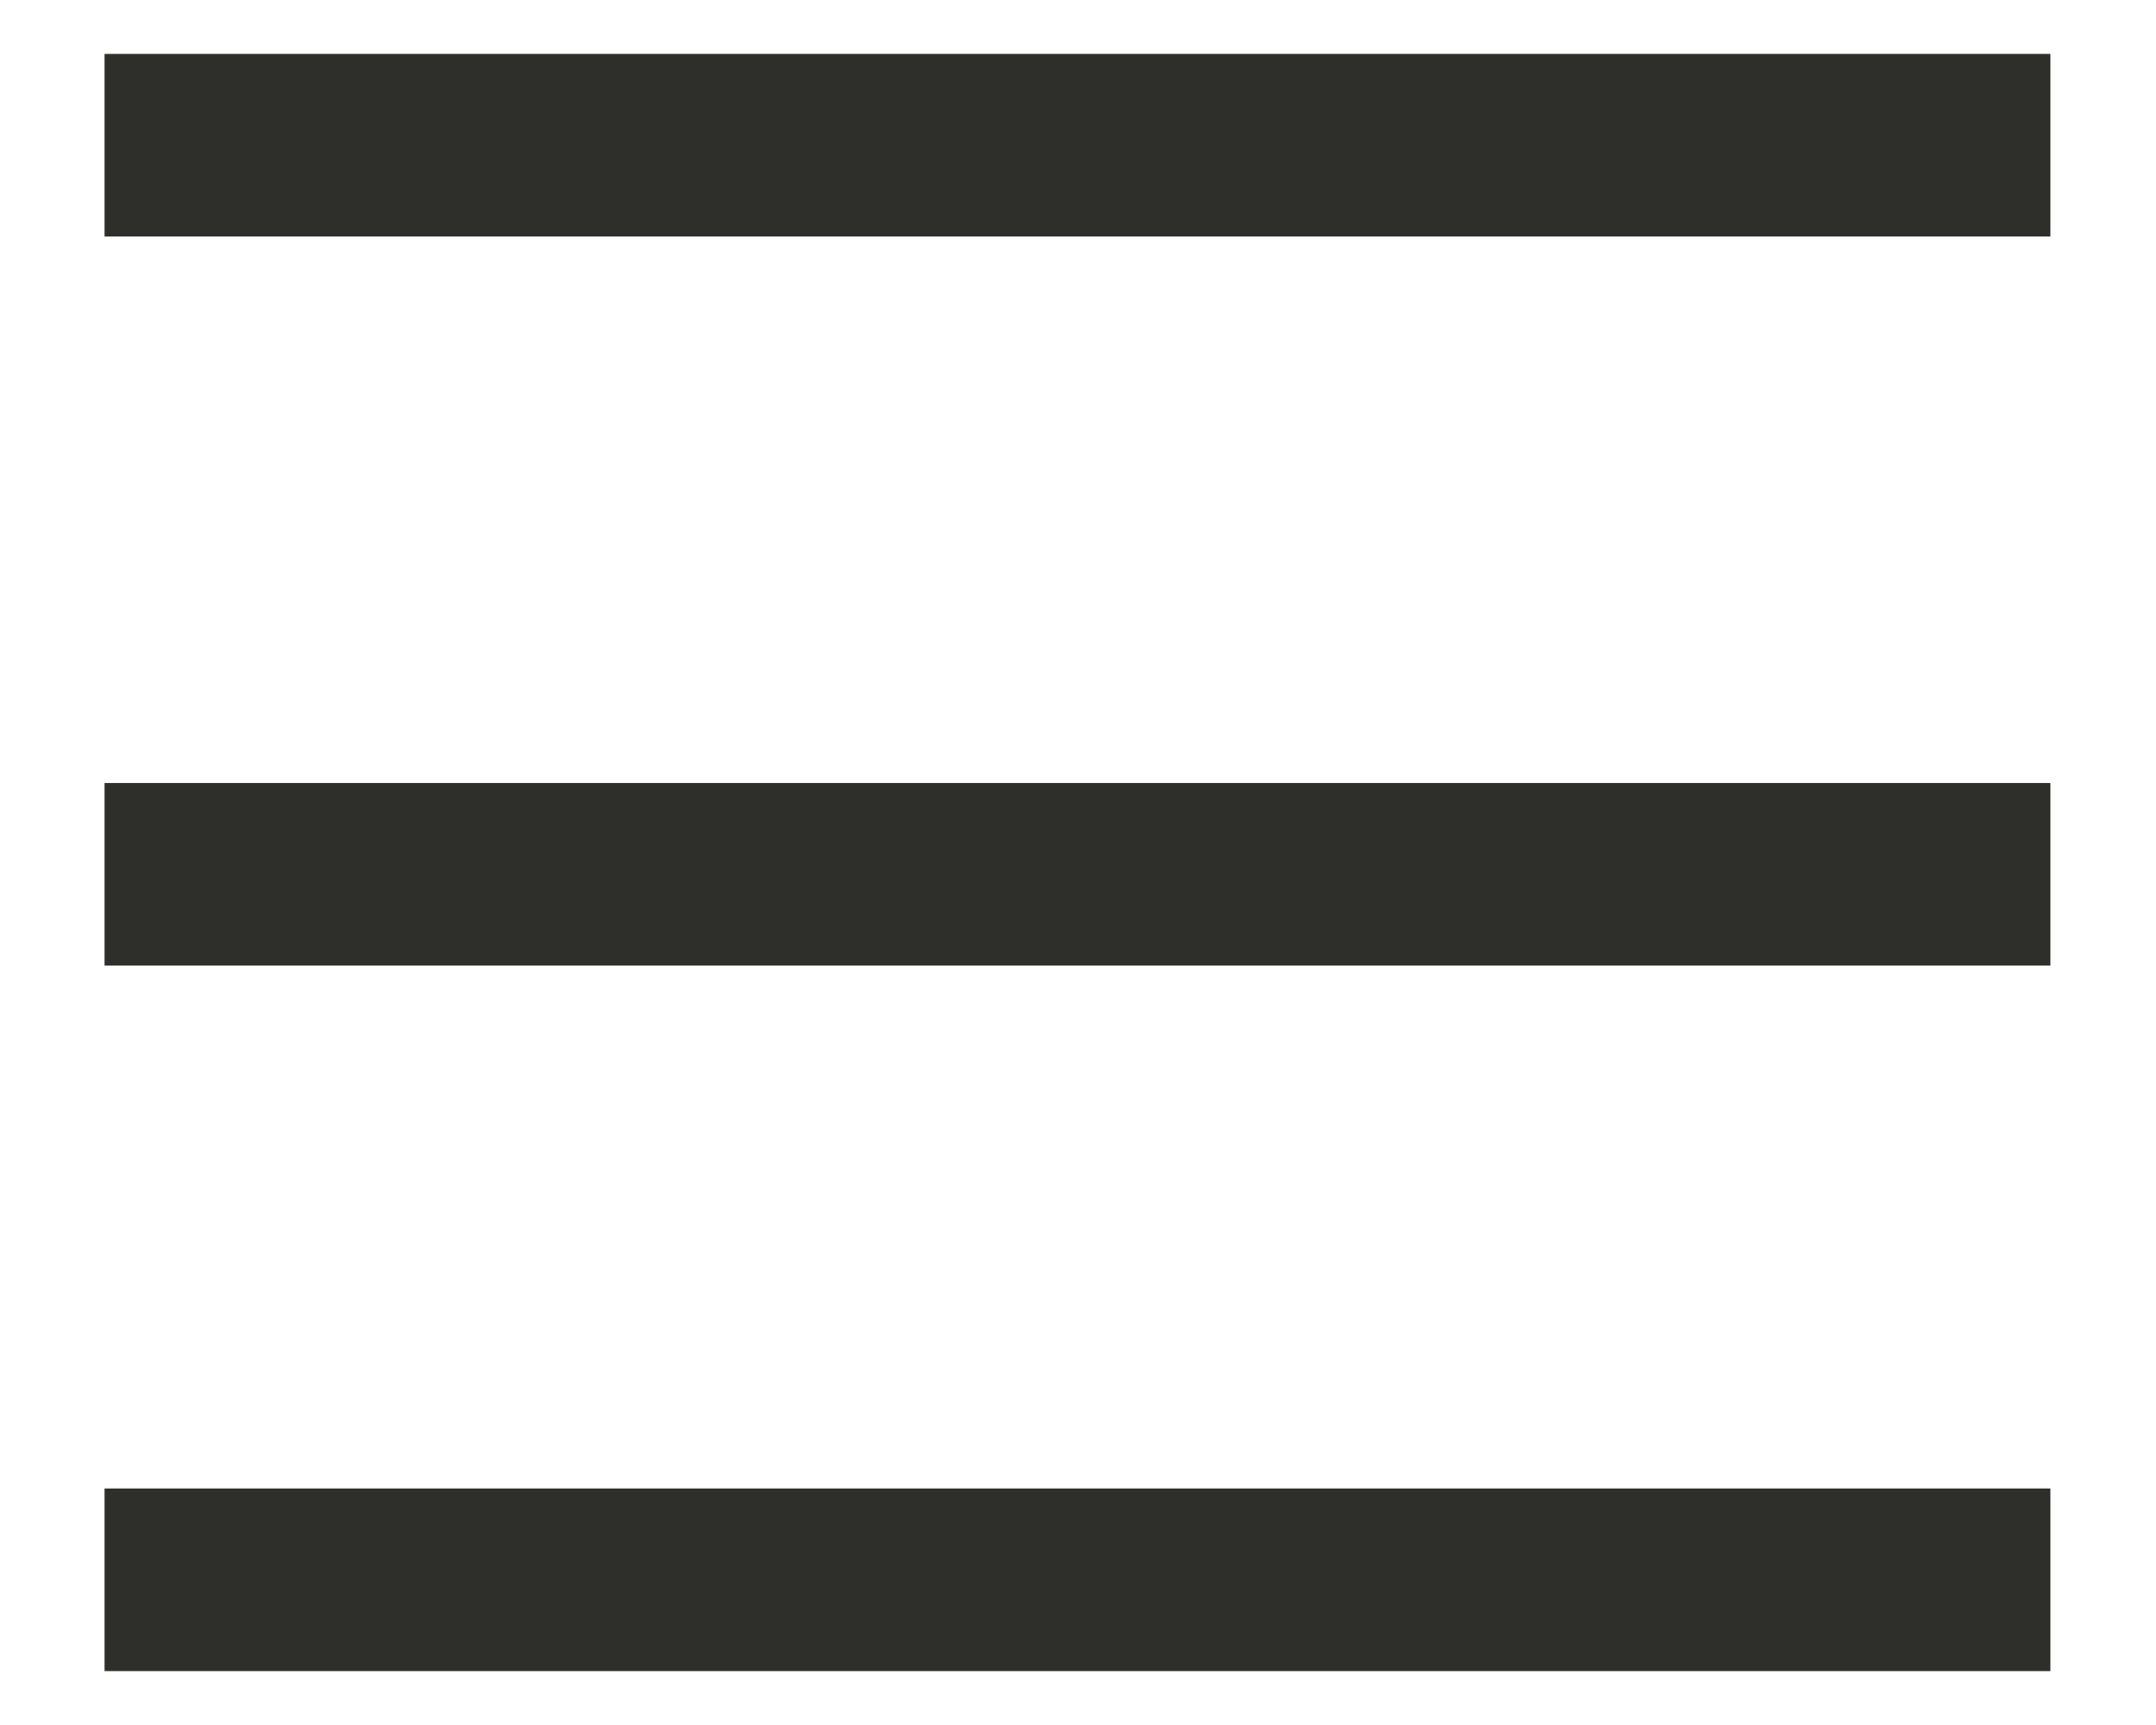 <?xml version="1.0" encoding="UTF-8"?> <svg xmlns="http://www.w3.org/2000/svg" width="20" height="16" viewBox="0 0 20 16" fill="none"><path d="M19.02 2.194H0.97V0.5H19.02V2.194Z" fill="#2E2E2B"></path><path d="M19.02 15.5H0.97V13.806H19.02V15.5Z" fill="#2E2E2B"></path><path d="M19.02 8.956H0.97V7.263H19.02V8.956Z" fill="#2E2E2B"></path></svg> 